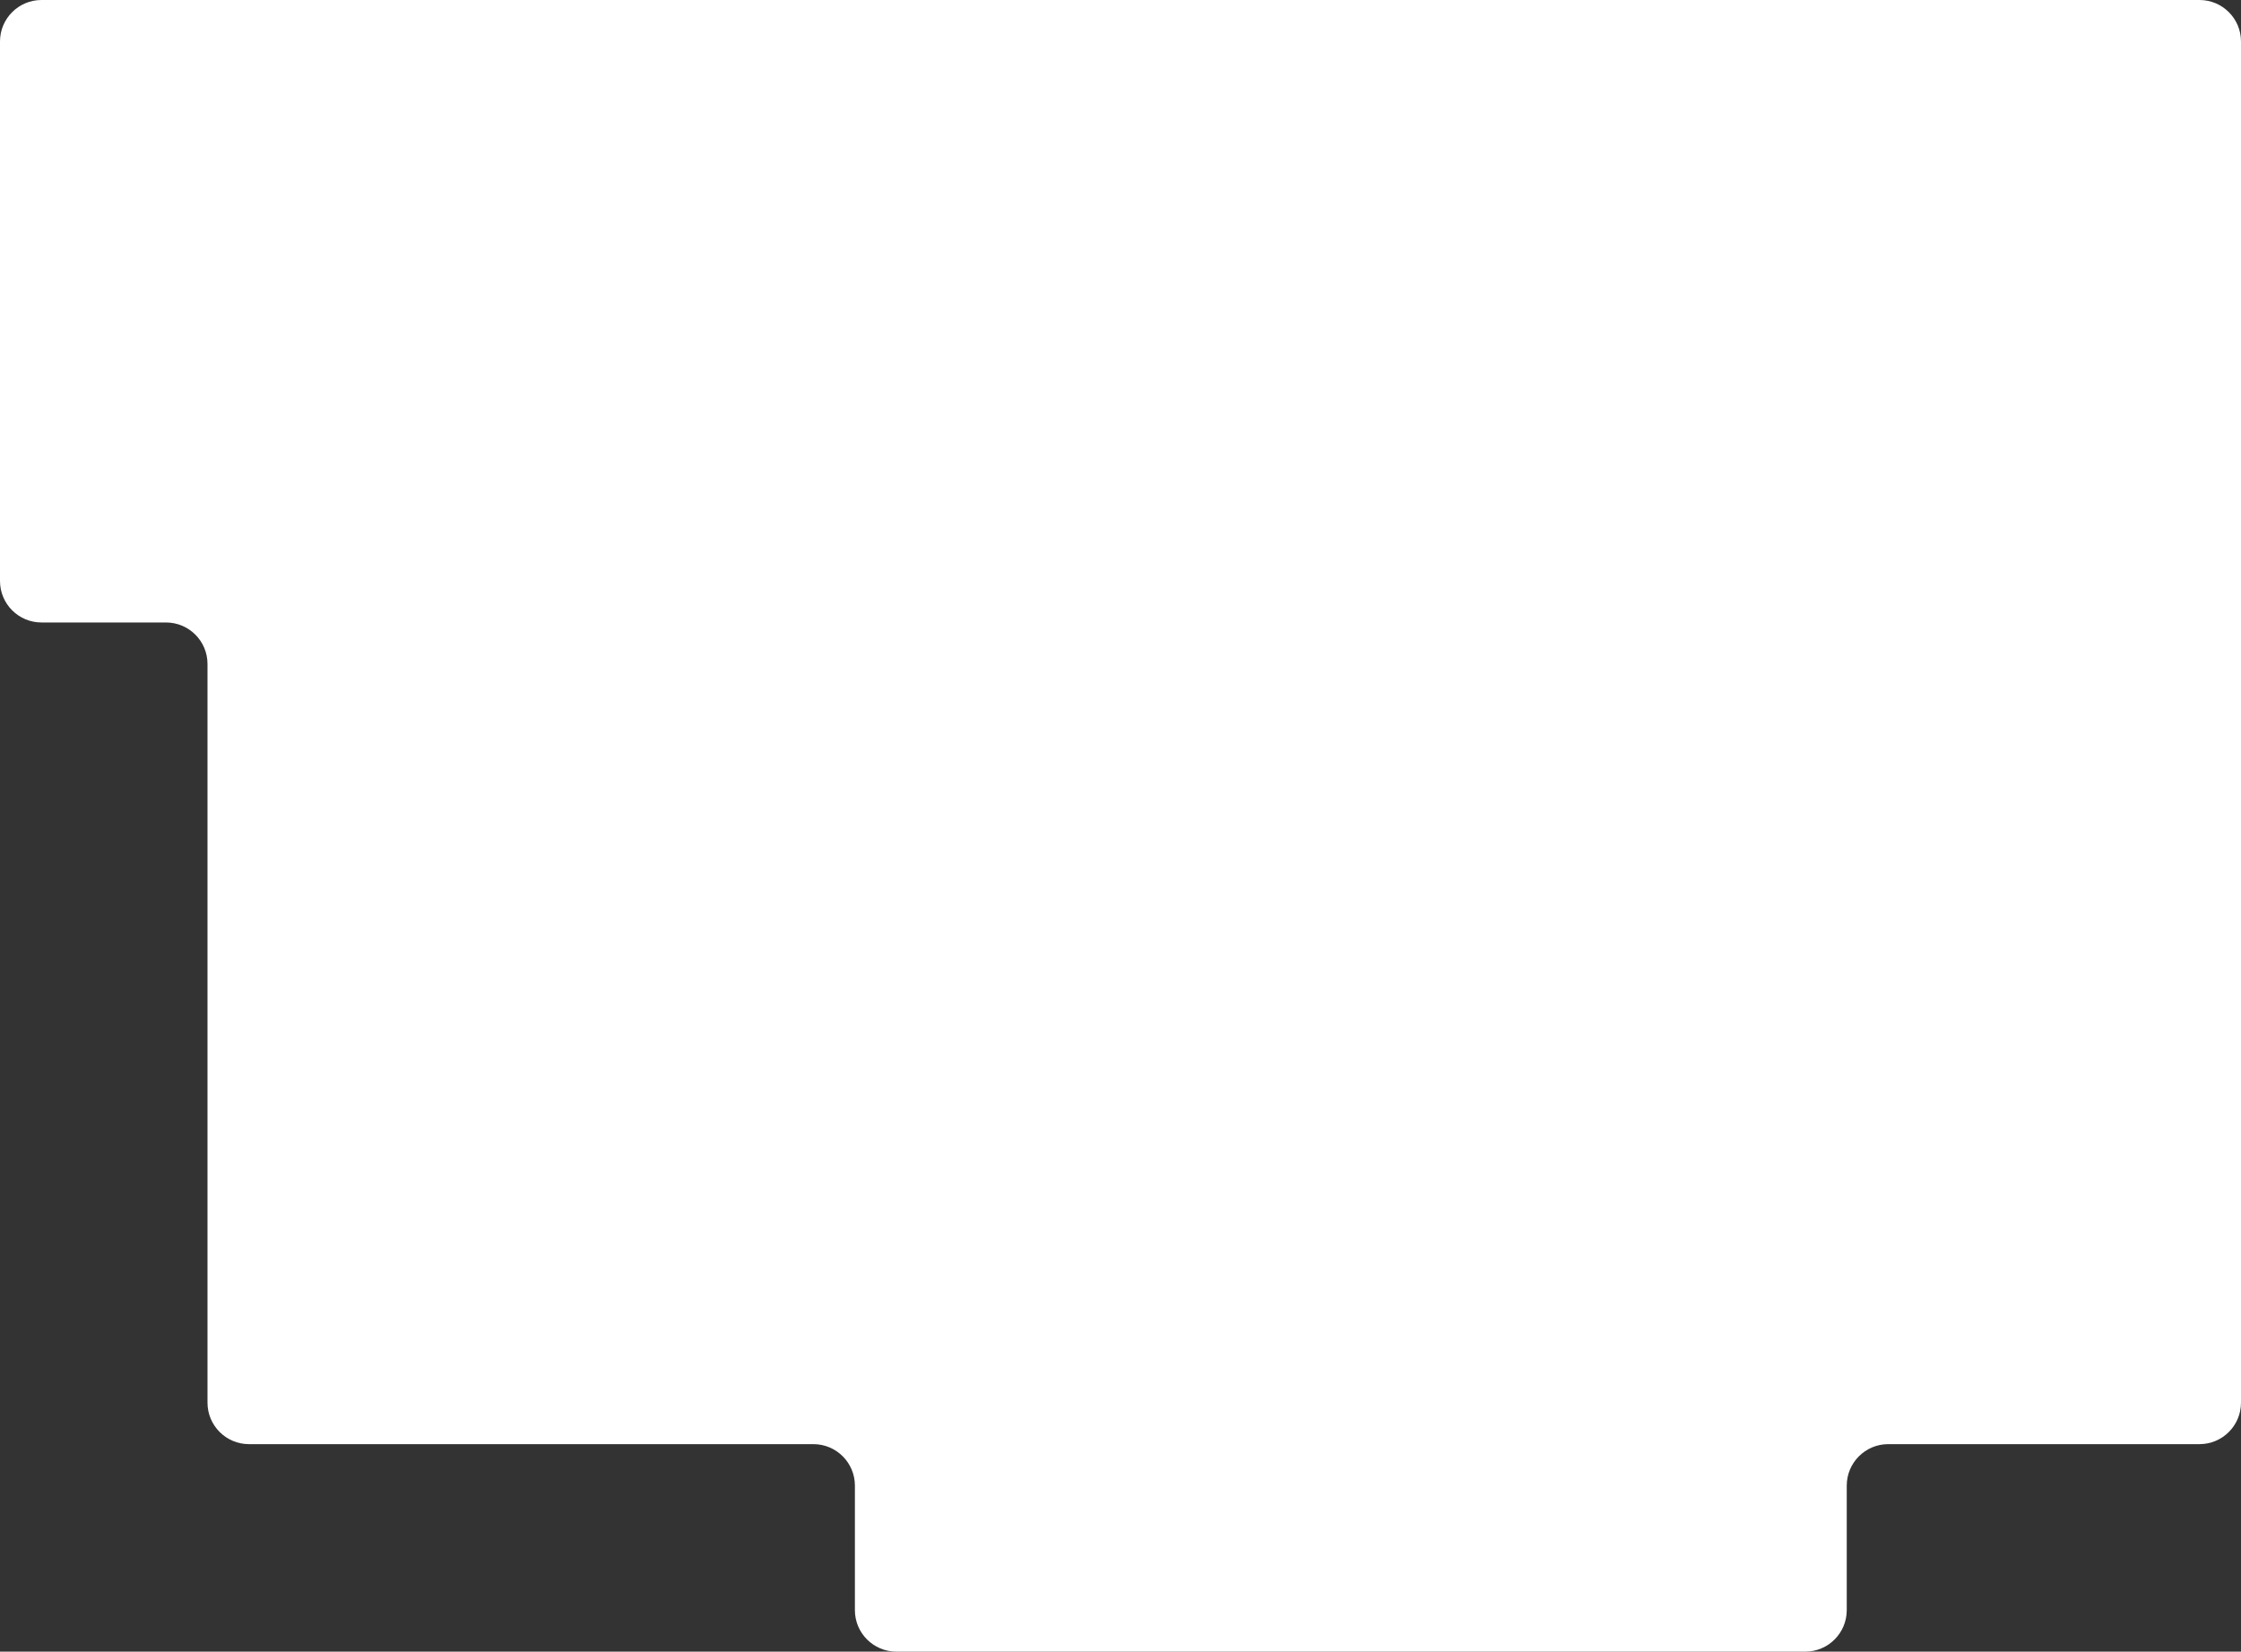 <svg width="540" height="398" viewBox="0 0 540 398" fill="none" xmlns="http://www.w3.org/2000/svg">
<rect x="0" y="0" width="540" height="398" fill="#333333" stroke="none"/>
<path fill-rule="evenodd" clip-rule="evenodd" d="M0 10C0 4.477 4.477 0 10 0H530C535.523 0 540 4.477 540 10V128V140V338C540 343.523 535.523 348 530 348H455C449.477 348 445 352.477 445 358V388C445 393.523 440.523 398 435 398H216C210.477 398 206 393.523 206 388V358C206 352.477 201.523 348 196 348H60C54.477 348 50 343.523 50 338V160C50 154.477 45.523 150 40 150H10C4.477 150 0 145.523 0 140V10Z" fill="white"/>
</svg>
